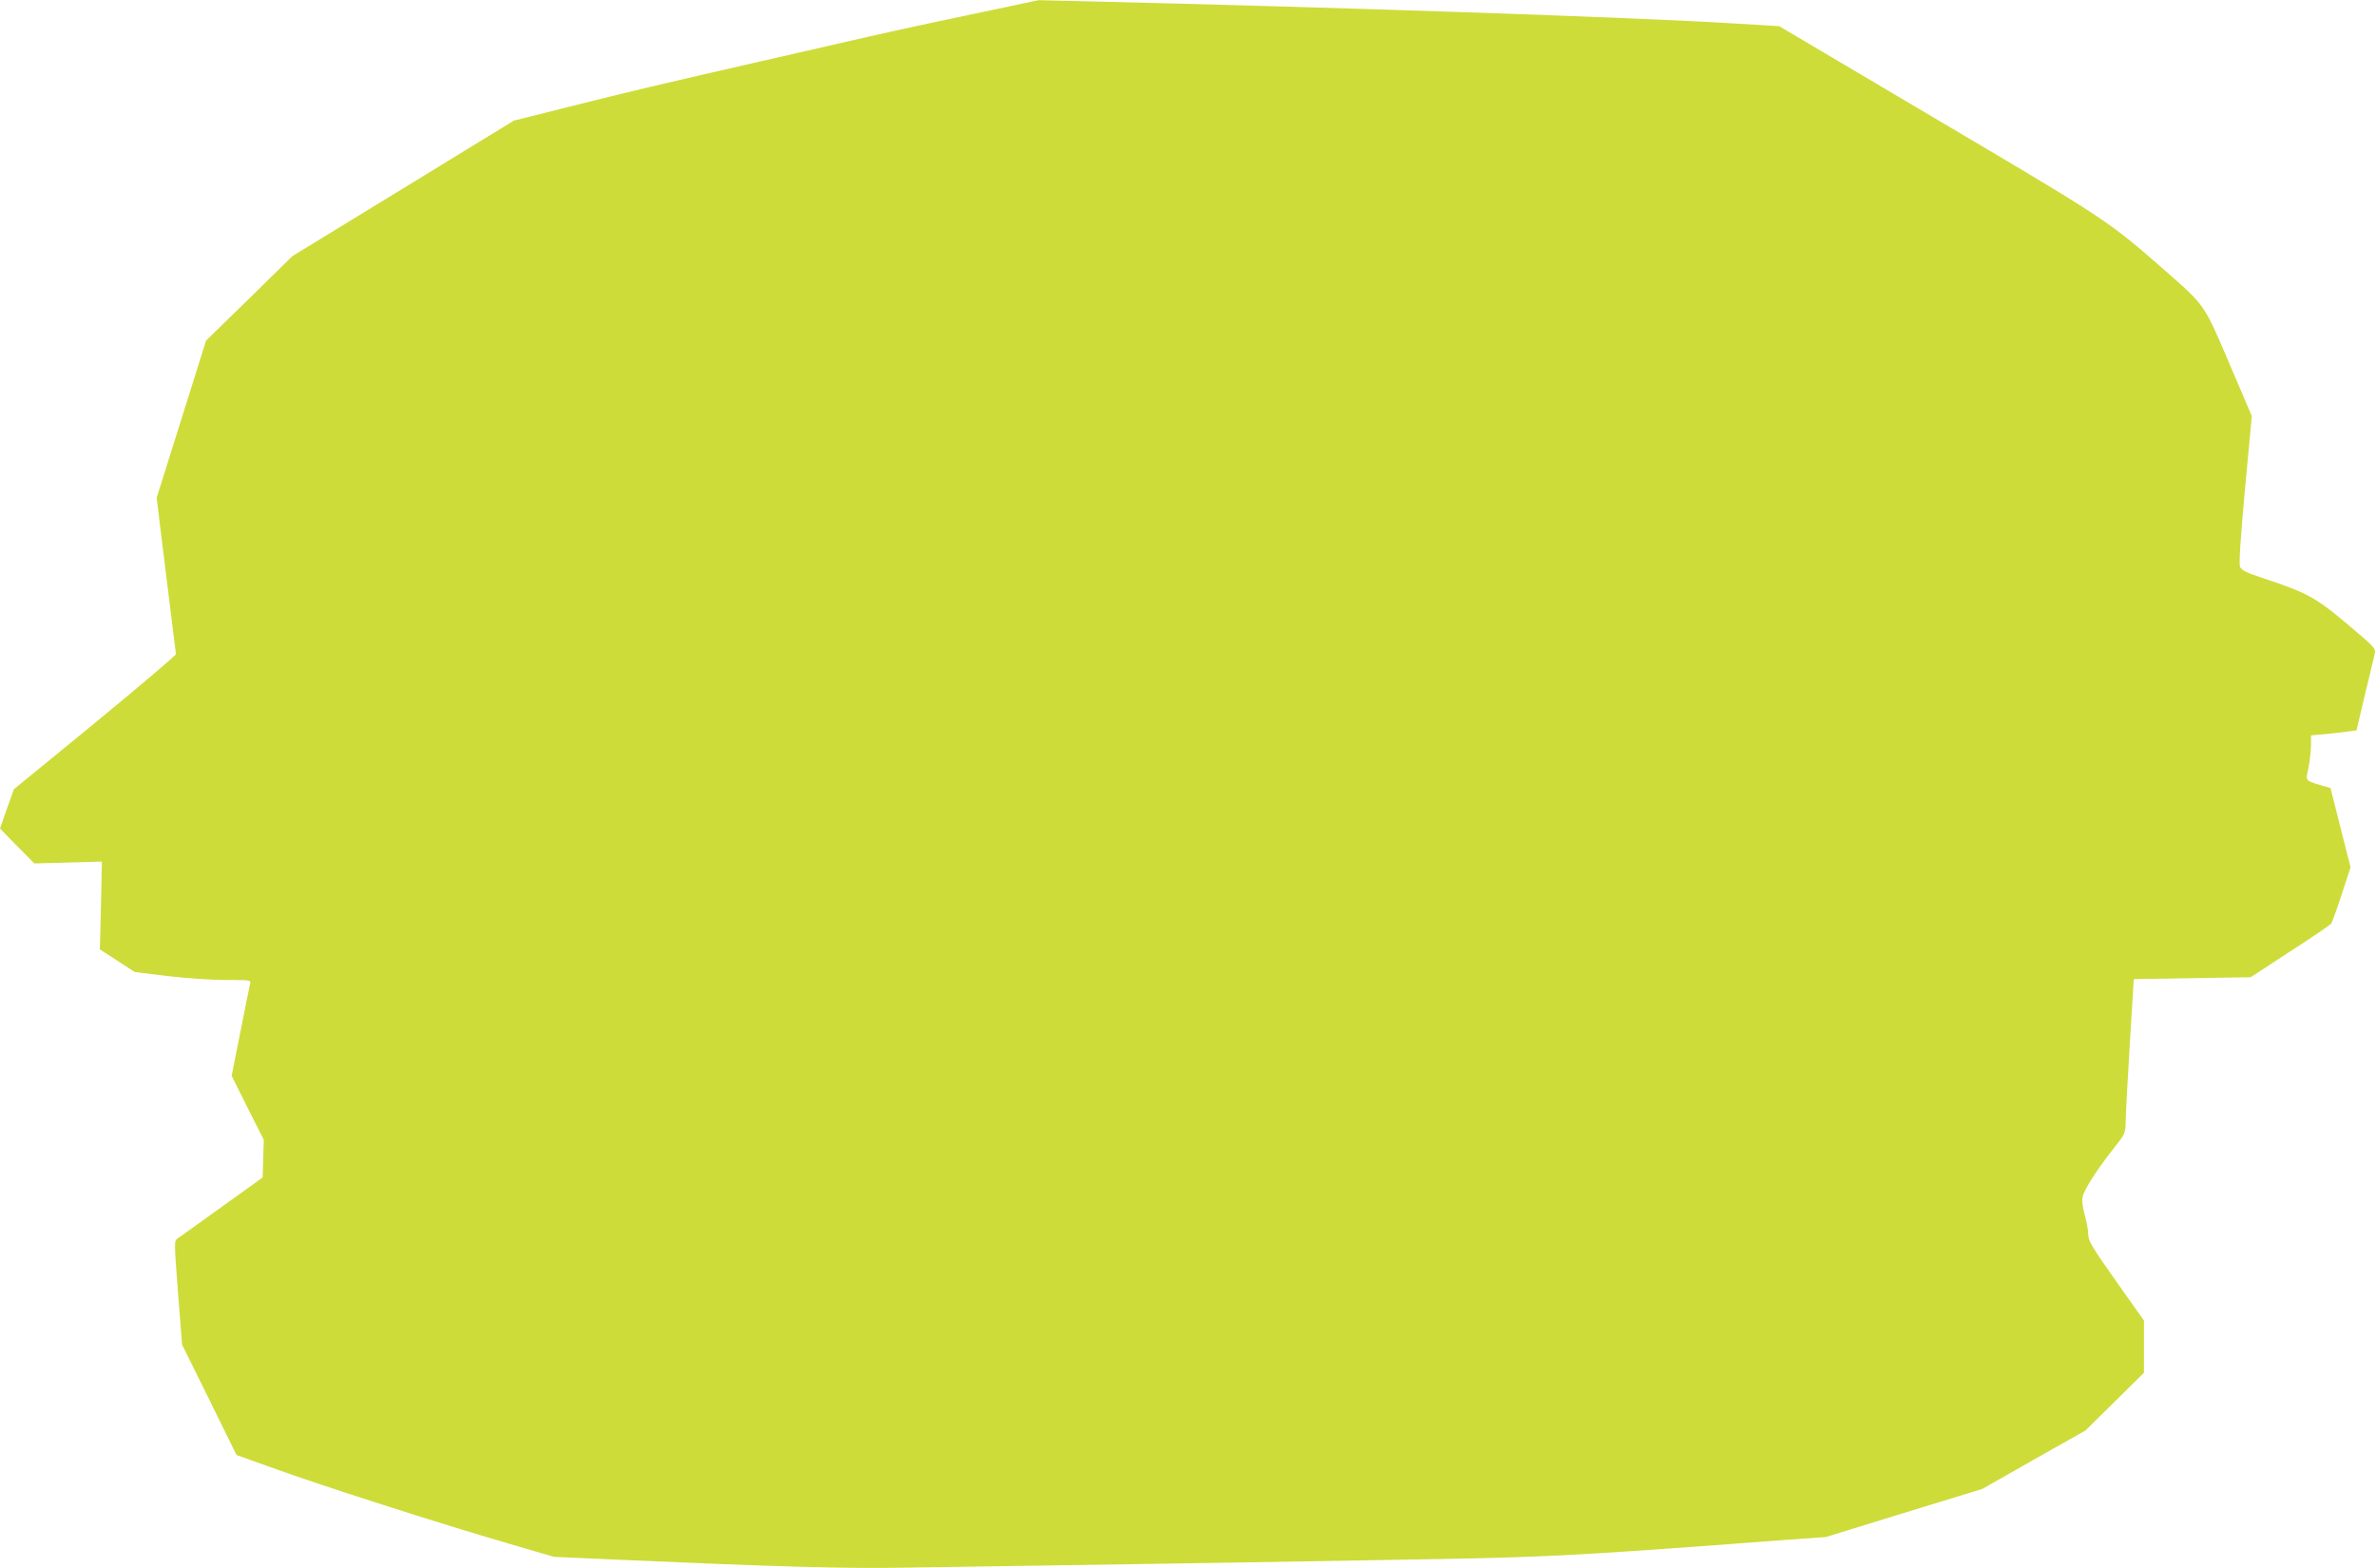 <?xml version="1.0" standalone="no"?>
<!DOCTYPE svg PUBLIC "-//W3C//DTD SVG 20010904//EN"
 "http://www.w3.org/TR/2001/REC-SVG-20010904/DTD/svg10.dtd">
<svg version="1.0" xmlns="http://www.w3.org/2000/svg"
 width="1280pt" height="845pt" viewBox="0 0 1280 845"
 preserveAspectRatio="xMidYMid meet">
<g transform="translate(0,845) scale(0.1,-0.1)"
fill="#cddc39" stroke="none">
<path d="M5340 8395 c-453 -95 -538 -114 -890 -195 -69 -16 -226 -52 -350 -80
-496 -113 -749 -173 -1033 -245 l-299 -75 -596 -365 -597 -365 -232 -228 -233
-227 -133 -424 -133 -423 32 -262 c18 -143 41 -333 52 -421 l20 -160 -37 -34
c-52 -48 -338 -287 -606 -505 l-230 -188 -38 -106 -37 -106 92 -94 93 -94 182
5 182 5 -5 -237 -6 -236 94 -61 94 -61 179 -22 c101 -12 239 -21 314 -21 133
0 133 0 128 -22 -3 -13 -27 -129 -52 -258 l-47 -236 86 -173 87 -172 -3 -101
-3 -102 -220 -158 c-121 -87 -228 -164 -239 -171 -18 -13 -18 -19 3 -292 l22
-280 147 -297 146 -297 181 -65 c266 -97 919 -306 1290 -414 l240 -70 360 -16
c832 -37 1211 -48 1535 -42 179 3 505 8 725 11 571 8 1467 23 2135 35 556 10
752 20 1500 75 113 9 293 22 401 30 l196 14 421 130 421 129 278 158 278 157
158 156 157 155 0 141 0 140 -150 212 c-130 184 -150 218 -150 251 0 20 -8 68
-19 105 -12 45 -16 79 -11 100 8 39 82 153 167 260 60 75 63 82 64 135 0 32
10 219 22 417 l22 360 315 5 315 5 211 138 c117 75 216 143 222 150 5 6 31 78
57 158 l48 146 -54 213 -54 214 -45 13 c-94 29 -90 23 -74 95 7 35 13 88 14
120 l0 56 78 7 c42 4 97 10 122 14 l45 6 46 195 c26 107 50 206 53 221 4 23
-6 35 -82 100 -238 204 -262 218 -535 309 -74 24 -101 38 -109 55 -7 16 0 129
26 418 l37 395 -120 281 c-138 324 -132 314 -346 502 -309 270 -306 269 -1225
812 l-855 506 -250 15 c-536 33 -2100 86 -3525 120 l-215 5 -255 -54z"/>
</g>
</svg>
